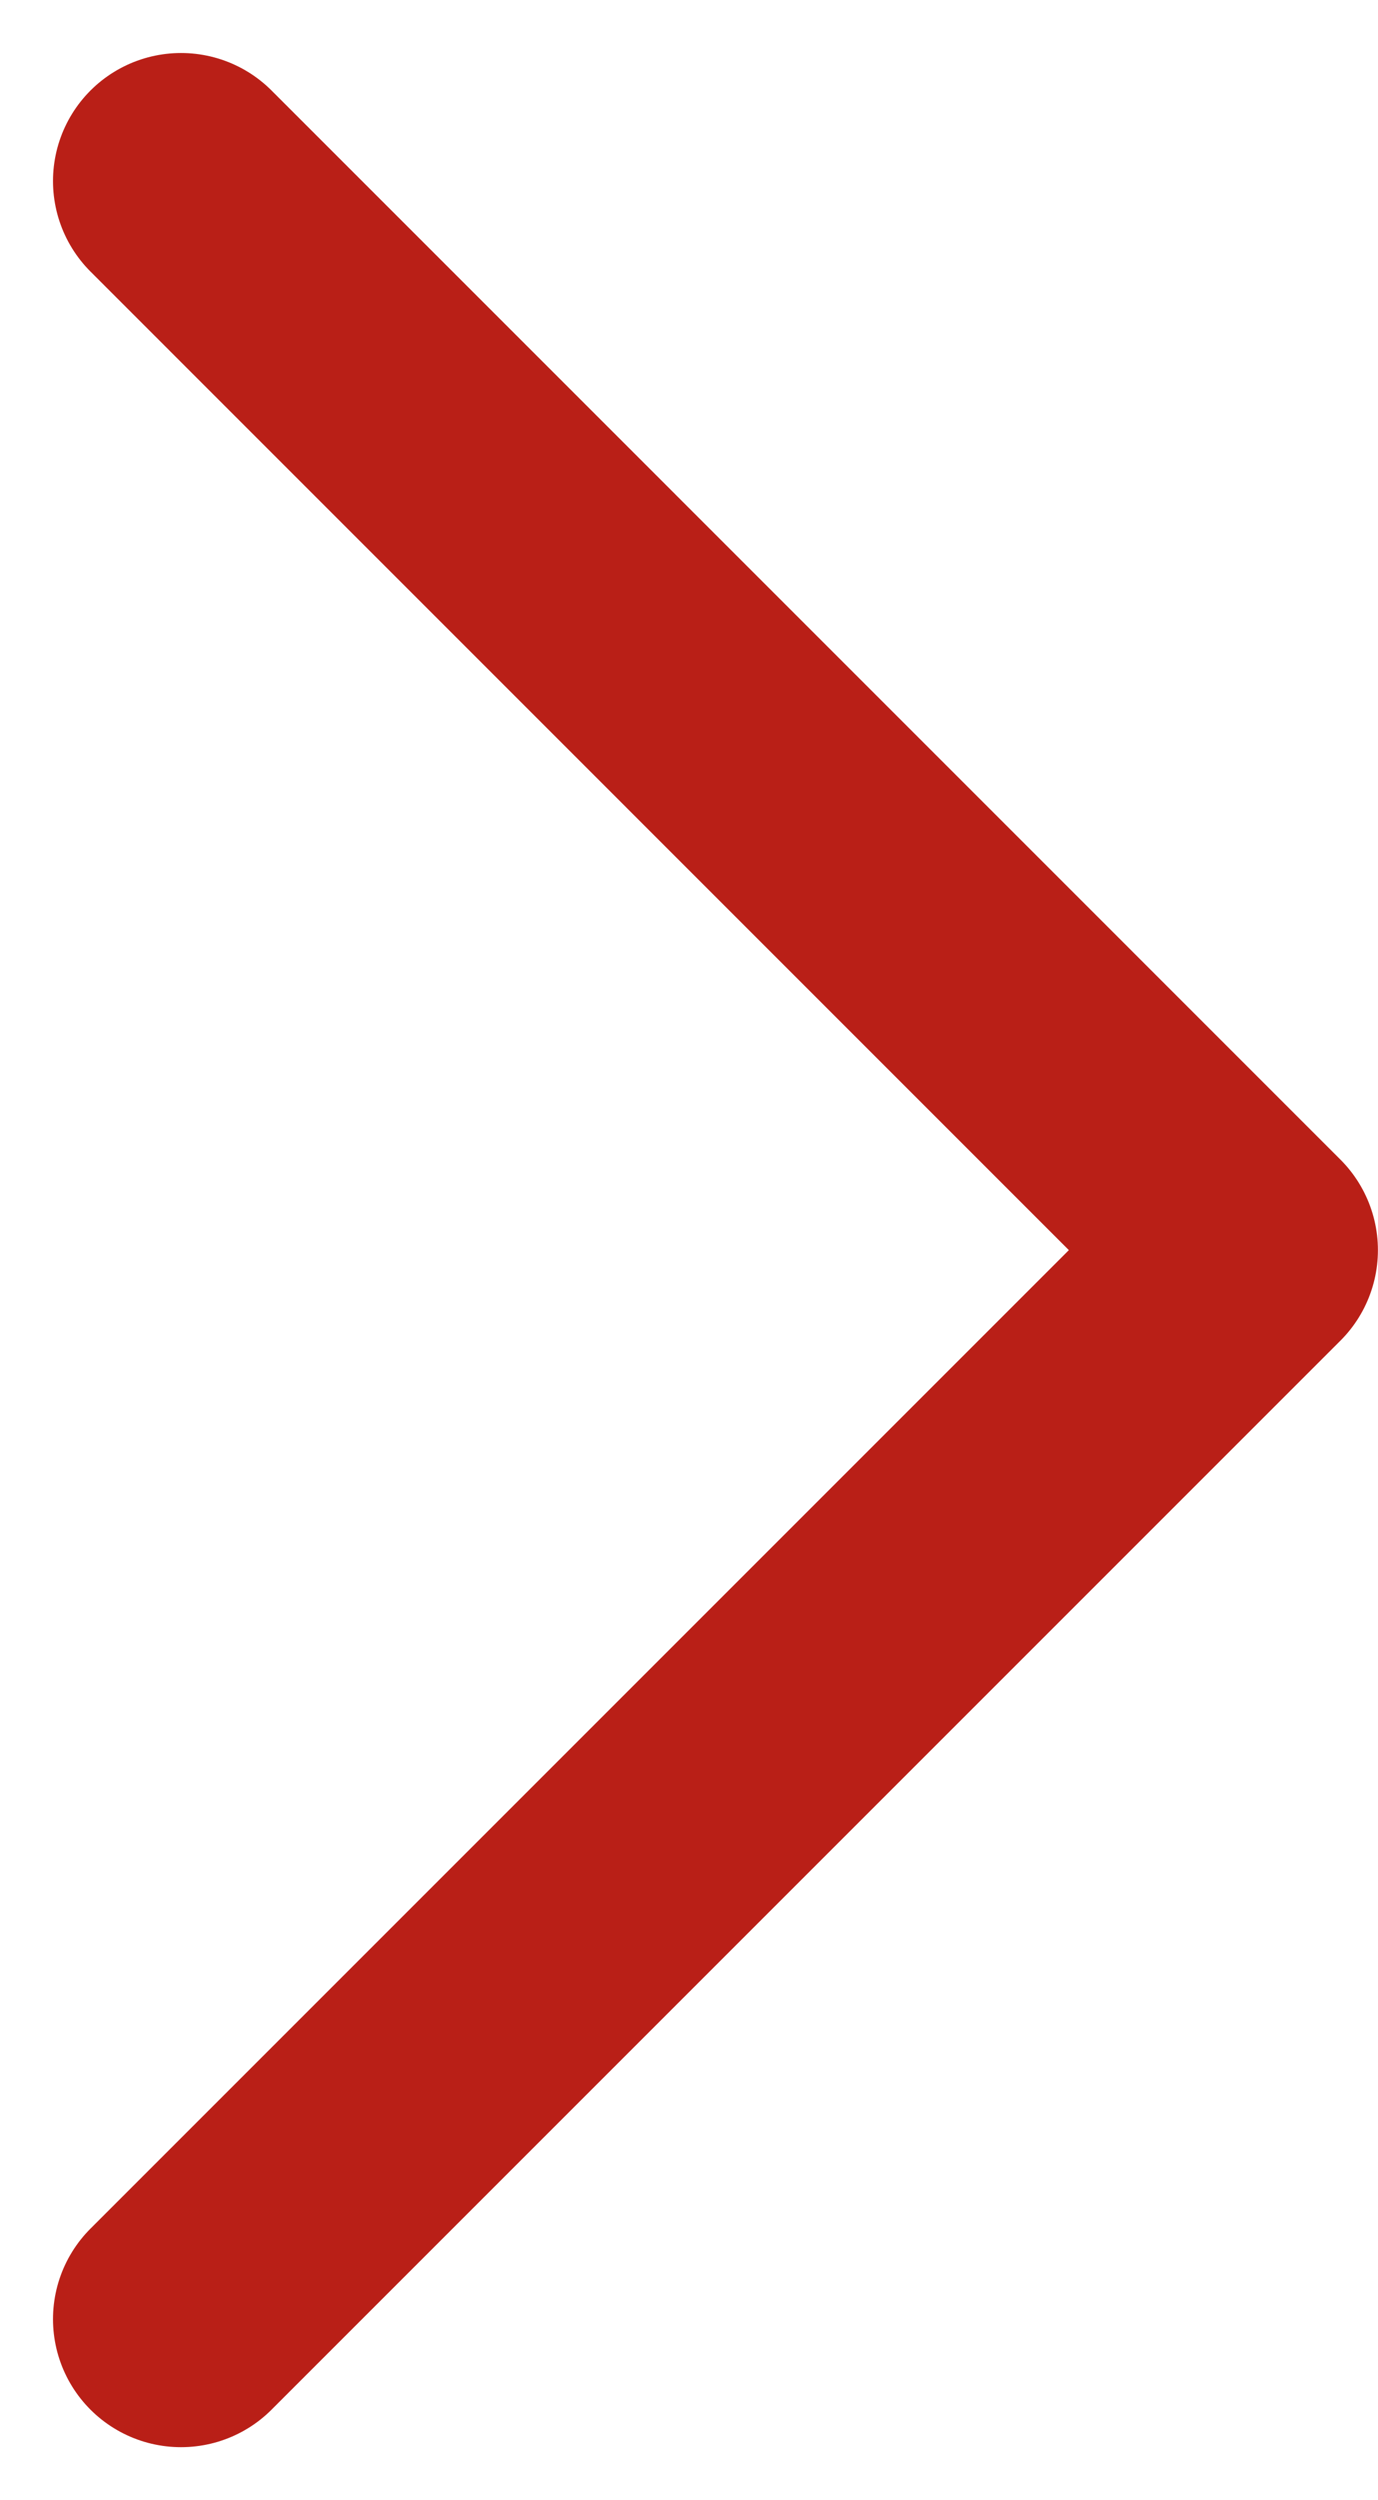 <svg xmlns="http://www.w3.org/2000/svg" width="16.146" height="29.291" viewBox="0 0 16.146 29.291">
  <path id="Path_33" data-name="Path 33" d="M6,9,18.524,21.524,31.049,9" transform="translate(-6.879 33.17) rotate(-90)" fill="none" stroke="#b91f17" stroke-linecap="round" stroke-linejoin="round" stroke-width="3"/>
</svg>
